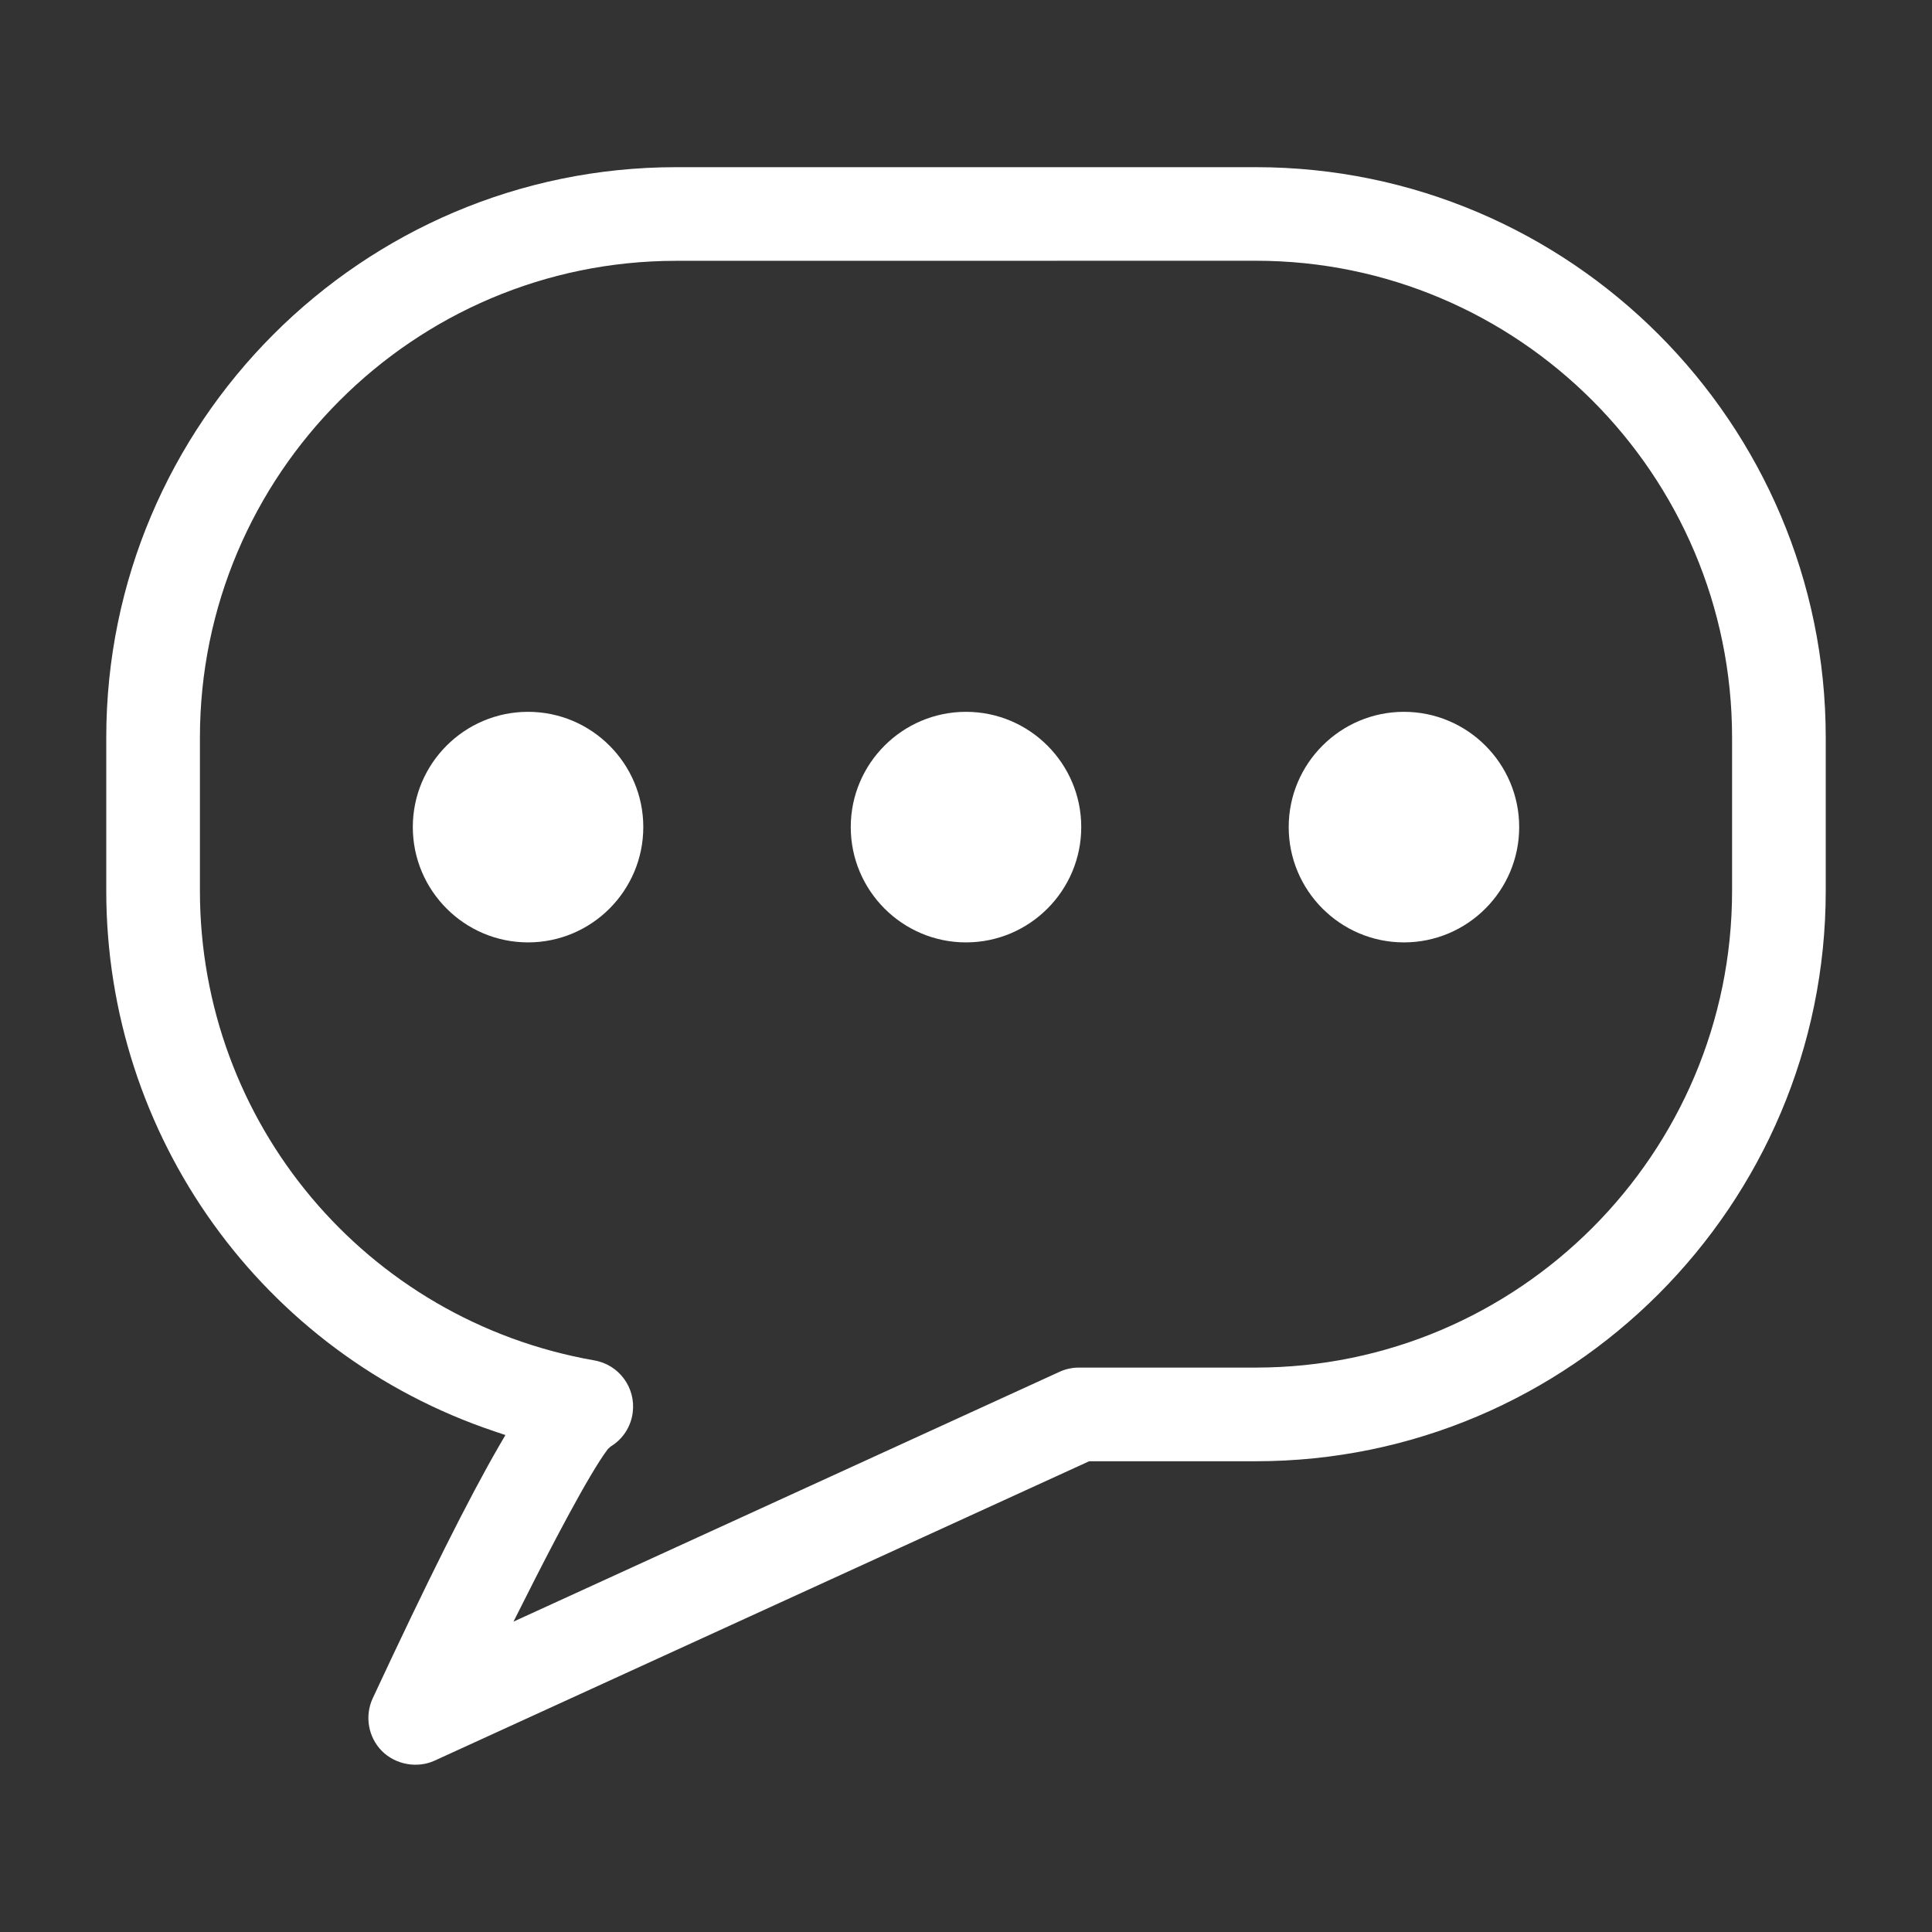 <?xml version="1.0" encoding="UTF-8"?>
<svg fill="#FFFFFF" width="100pt" height="100pt" version="1.1" viewBox="0 0 100 100" xmlns="http://www.w3.org/2000/svg">
 <rect x="0" y="0" width="100" height="100" fill="#333333" stroke="none"/>
 <g>
  <path d="m94.5 38.18c0-16.281-13.234-29.527-29.5-29.527h-30c-16.266 0-29.5 13.246-29.5 29.527v7.926c0 12.699 8.07 23.941 20.082 27.977l0.578 0.195-0.309 0.531c-1.582 2.731-3.727 7.016-6.559 13.094-0.426 0.914-0.234 2.016 0.477 2.731 0.711 0.711 1.836 0.906 2.727 0.496l33.879-15.496h8.625c16.266 0 29.5-13.246 29.5-29.527zm-4.848 7.926c0 13.609-11.059 24.68-24.652 24.68h-9.152c-0.348 0-0.695 0.074-1.008 0.219l-28.262 12.93 0.641-1.27c1.16-2.309 3.258-6.371 4.246-7.664l0.137-0.125c0.637-0.387 1.055-1.027 1.148-1.766 0.164-1.285-0.707-2.473-1.984-2.695-11.828-2.074-20.418-12.297-20.418-24.309v-7.926c0-13.609 11.059-24.68 24.652-24.68l30-0.004c13.594 0 24.652 11.07 24.652 24.68z"/>
  <path d="m27.332 36.844c-3.289 0-5.965 2.676-5.965 5.965 0 3.289 2.676 5.969 5.965 5.969 3.289 0 5.965-2.676 5.965-5.969 0-3.289-2.676-5.965-5.965-5.965z"/>
  <path d="m72.668 36.844c-3.289 0-5.965 2.676-5.965 5.965 0 3.289 2.676 5.969 5.965 5.969 3.289 0 5.965-2.676 5.965-5.969 0-3.289-2.676-5.965-5.965-5.965z"/>
  <path d="m50 36.844c-3.289 0-5.965 2.676-5.965 5.965 0 3.293 2.676 5.969 5.965 5.969s5.965-2.676 5.965-5.969c0-3.289-2.676-5.965-5.965-5.965z"/>
 </g>
</svg>
